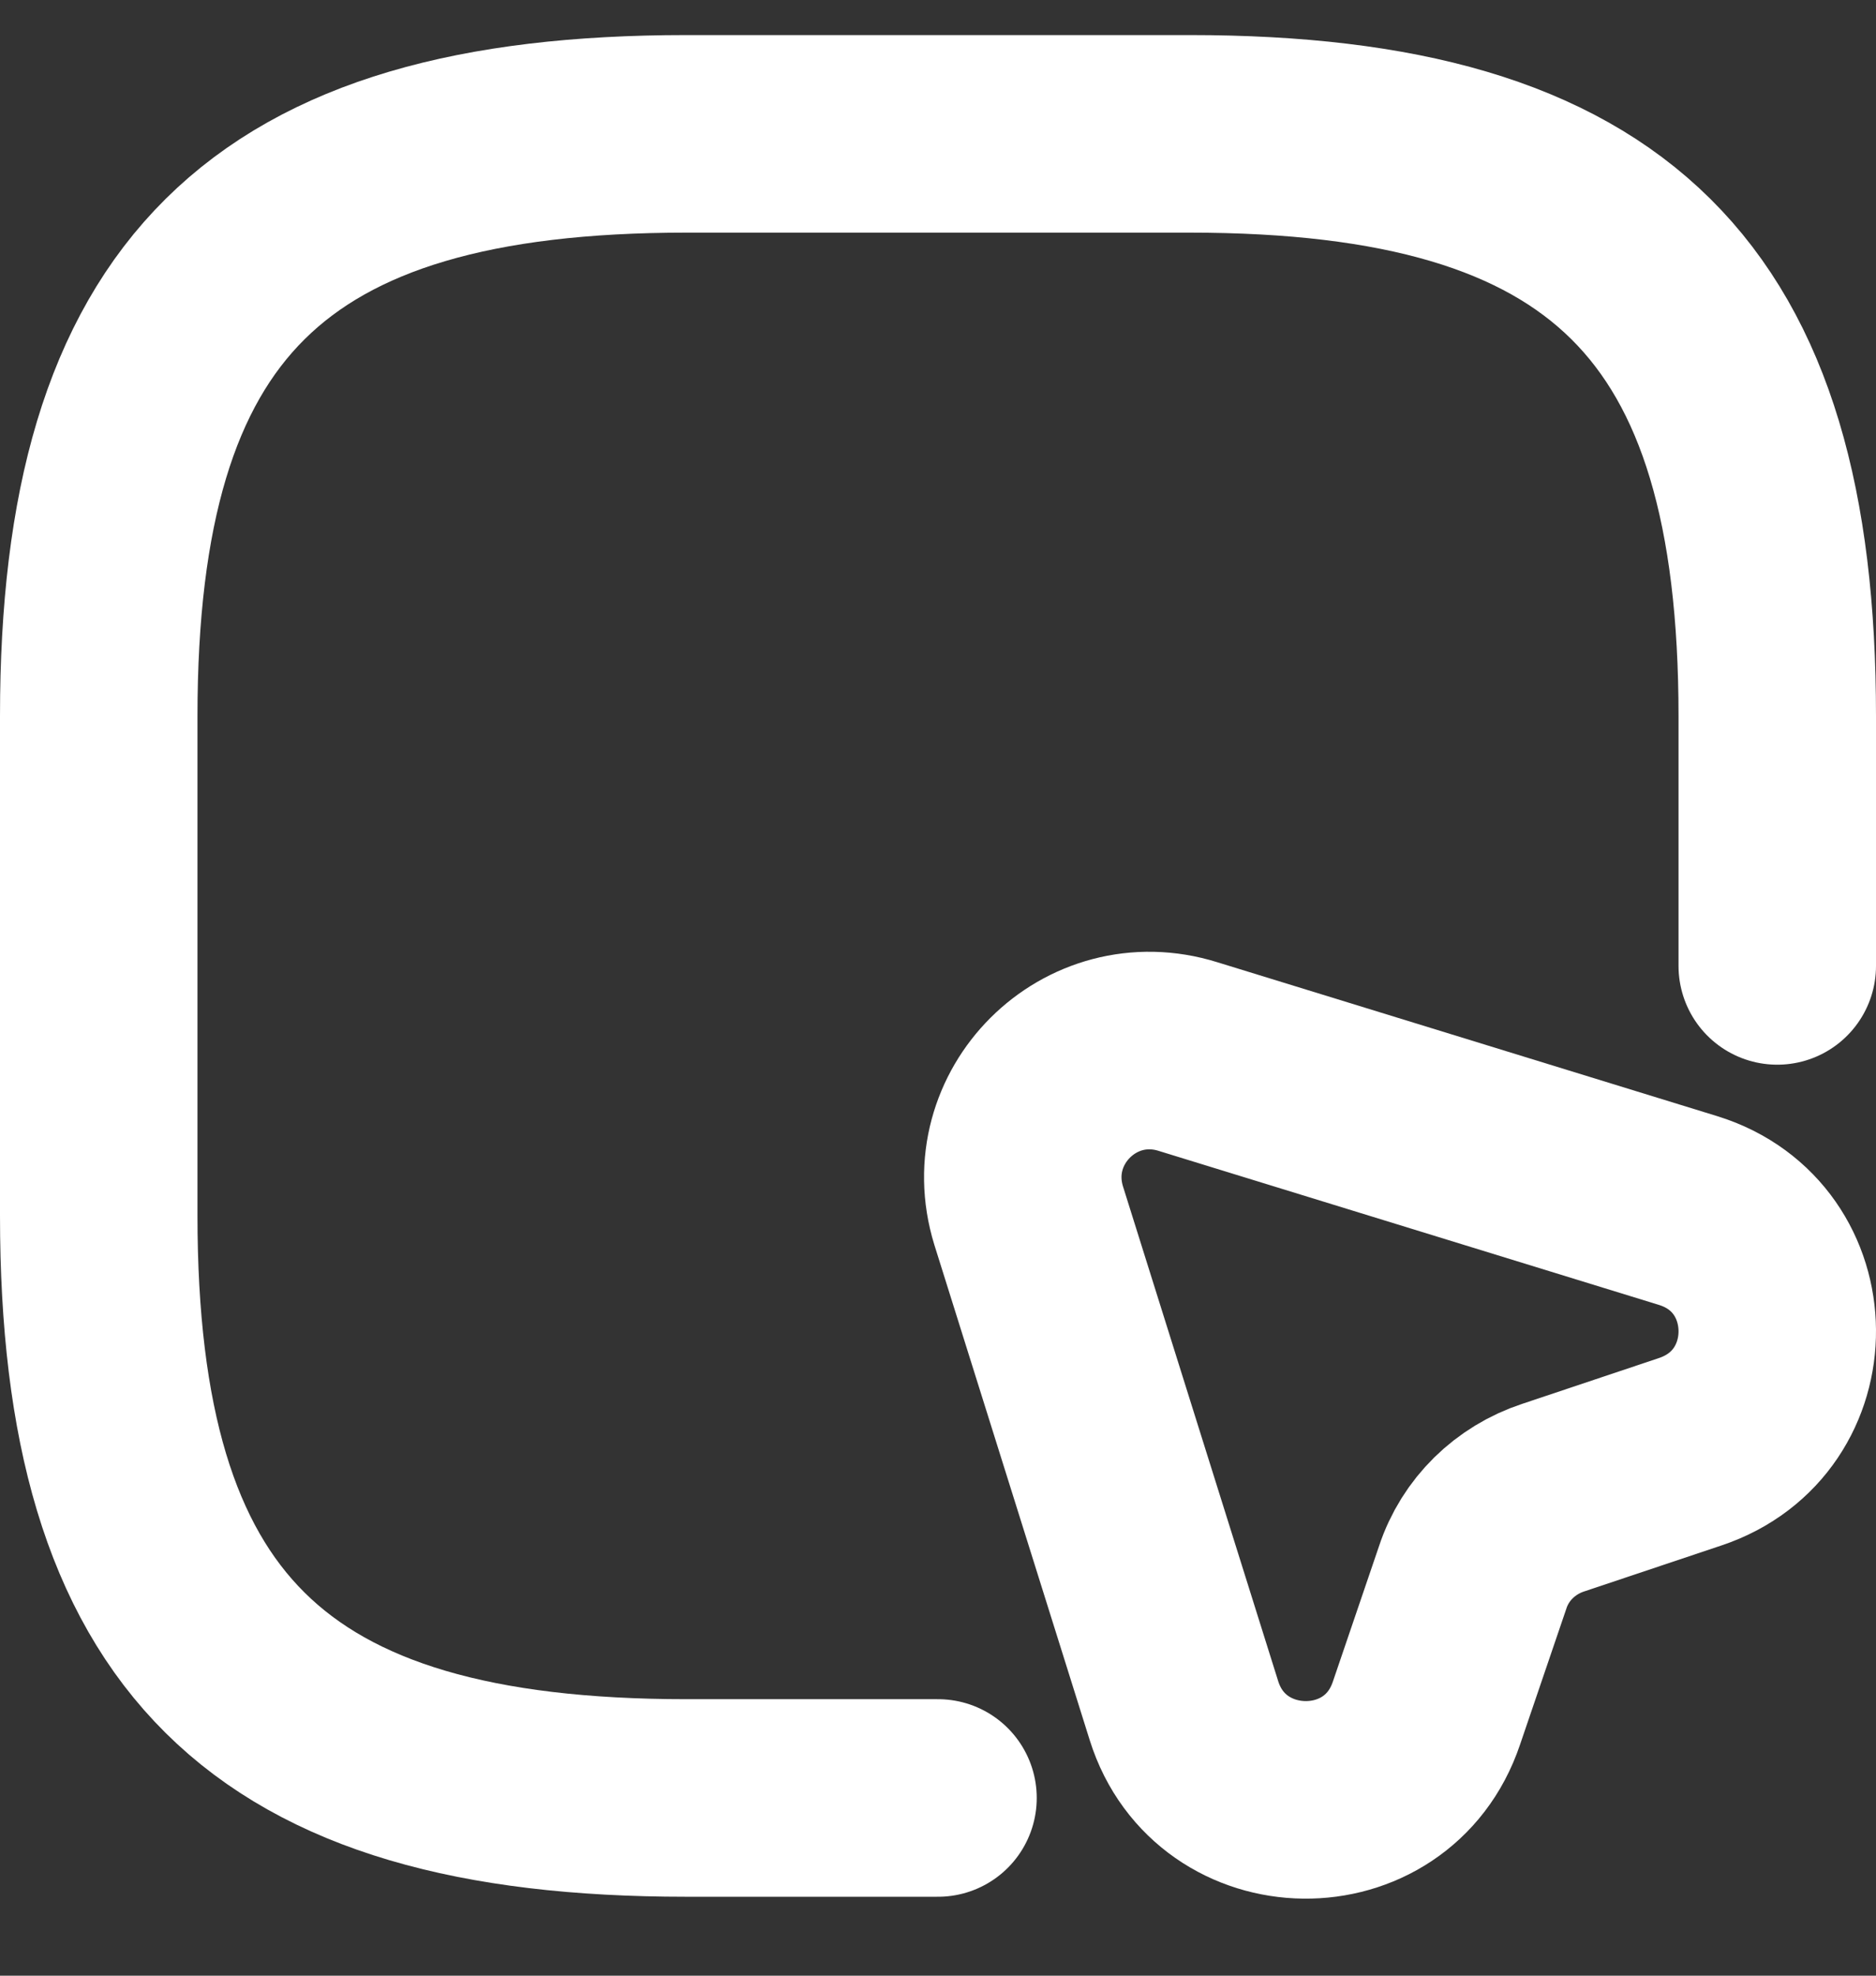 <svg width="19" height="20" viewBox="0 0 19 20" fill="none" xmlns="http://www.w3.org/2000/svg">
<rect x="0" y="0" width="19" height="20" fill="#333333" stroke="none"/>
<path d="M18 9.778V7.251C18 3.04 16.3 1.355 12.05 1.355H6.95C2.7 1.355 1 3.04 1 7.251V12.305C1 16.517 2.7 18.201 6.95 18.201H9.5" stroke="white" stroke-width="2" stroke-linecap="round" stroke-linejoin="round"/>
<path d="M17.116 14.697L15.73 15.161C15.348 15.287 15.042 15.582 14.915 15.969L14.447 17.342C14.047 18.53 12.364 18.504 11.991 17.317L10.418 12.305C10.112 11.311 11.039 10.385 12.033 10.696L17.099 12.255C18.289 12.625 18.306 14.301 17.116 14.697Z" stroke="white" stroke-width="2" stroke-linecap="round" stroke-linejoin="round"/>
</svg>
